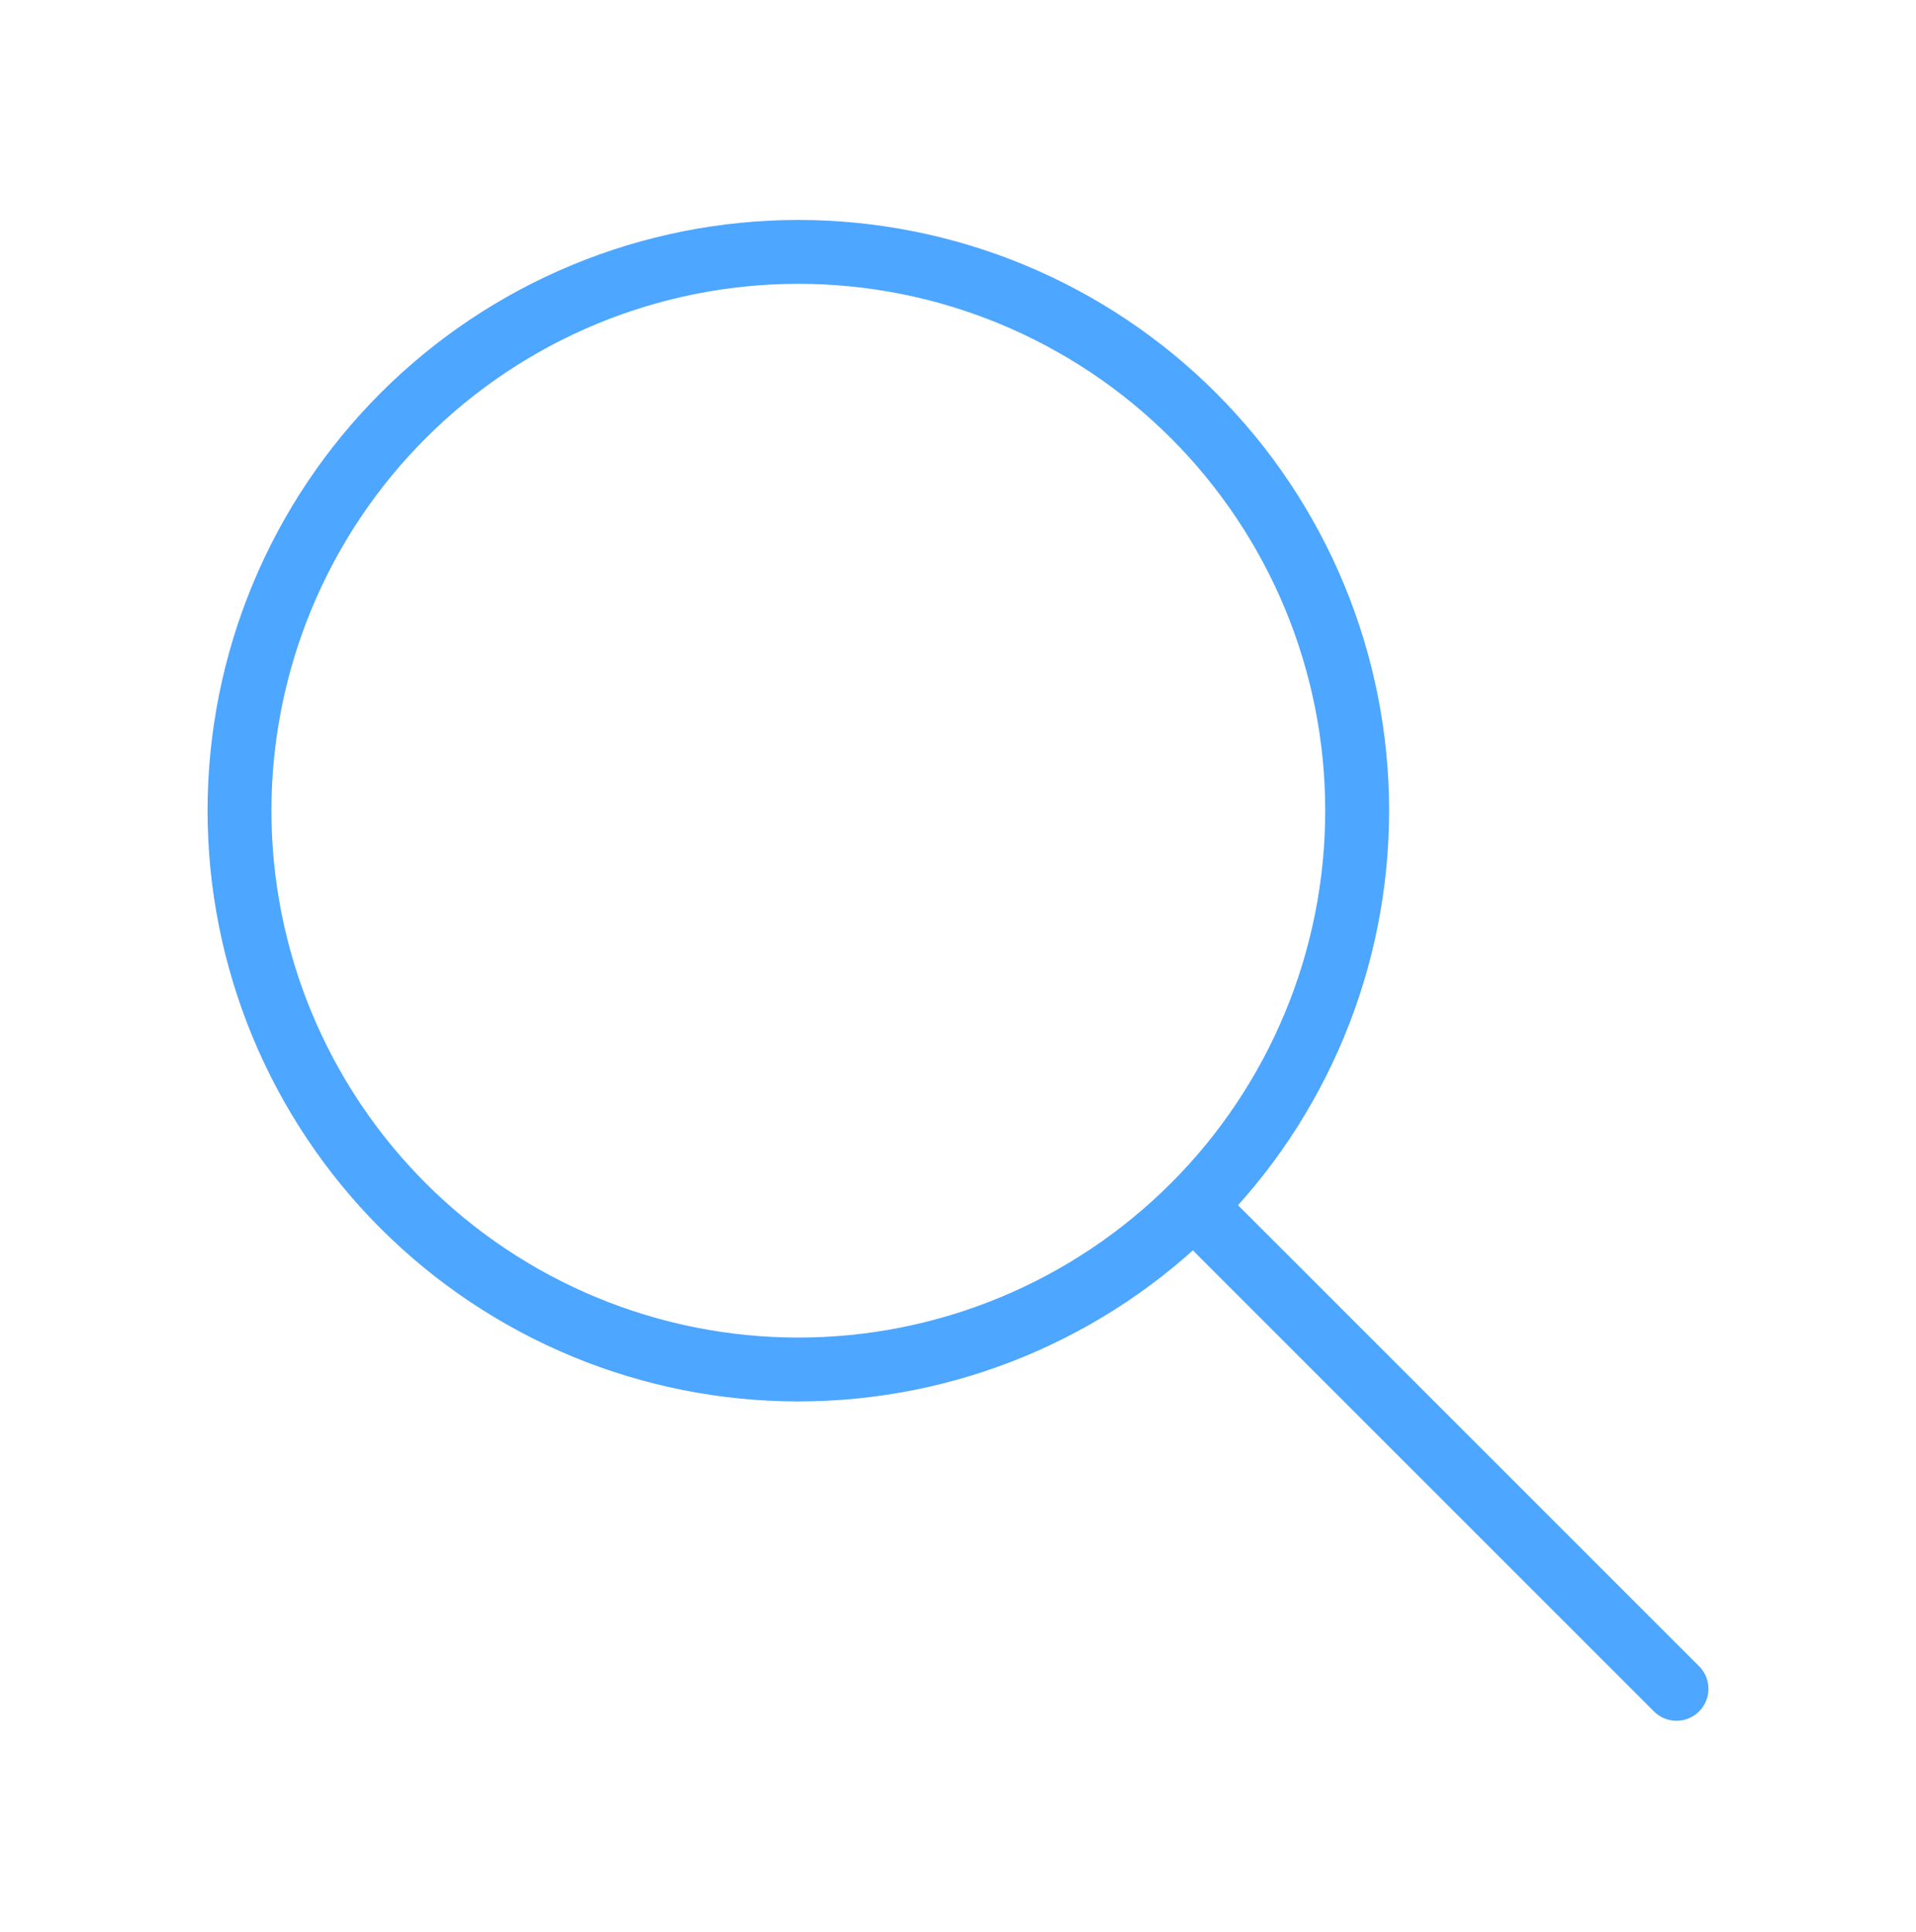 <svg width="120" height="121" viewBox="0 0 120 121" fill="none" xmlns="http://www.w3.org/2000/svg">
<path d="M105 105.777L75 75.777M15 50.777C15 55.374 15.905 59.925 17.664 64.171C19.423 68.418 22.001 72.276 25.251 75.526C28.501 78.776 32.36 81.354 36.606 83.113C40.852 84.872 45.404 85.777 50 85.777C54.596 85.777 59.148 84.872 63.394 83.113C67.64 81.354 71.499 78.776 74.749 75.526C77.999 72.276 80.577 68.418 82.336 64.171C84.095 59.925 85 55.374 85 50.777C85 46.181 84.095 41.63 82.336 37.383C80.577 33.137 77.999 29.279 74.749 26.029C71.499 22.779 67.64 20.201 63.394 18.442C59.148 16.683 54.596 15.777 50 15.777C45.404 15.777 40.852 16.683 36.606 18.442C32.36 20.201 28.501 22.779 25.251 26.029C22.001 29.279 19.423 33.137 17.664 37.383C15.905 41.63 15 46.181 15 50.777Z" stroke="#4DA6FF" stroke-width="4" stroke-linecap="round" stroke-linejoin="round"/>
</svg>
